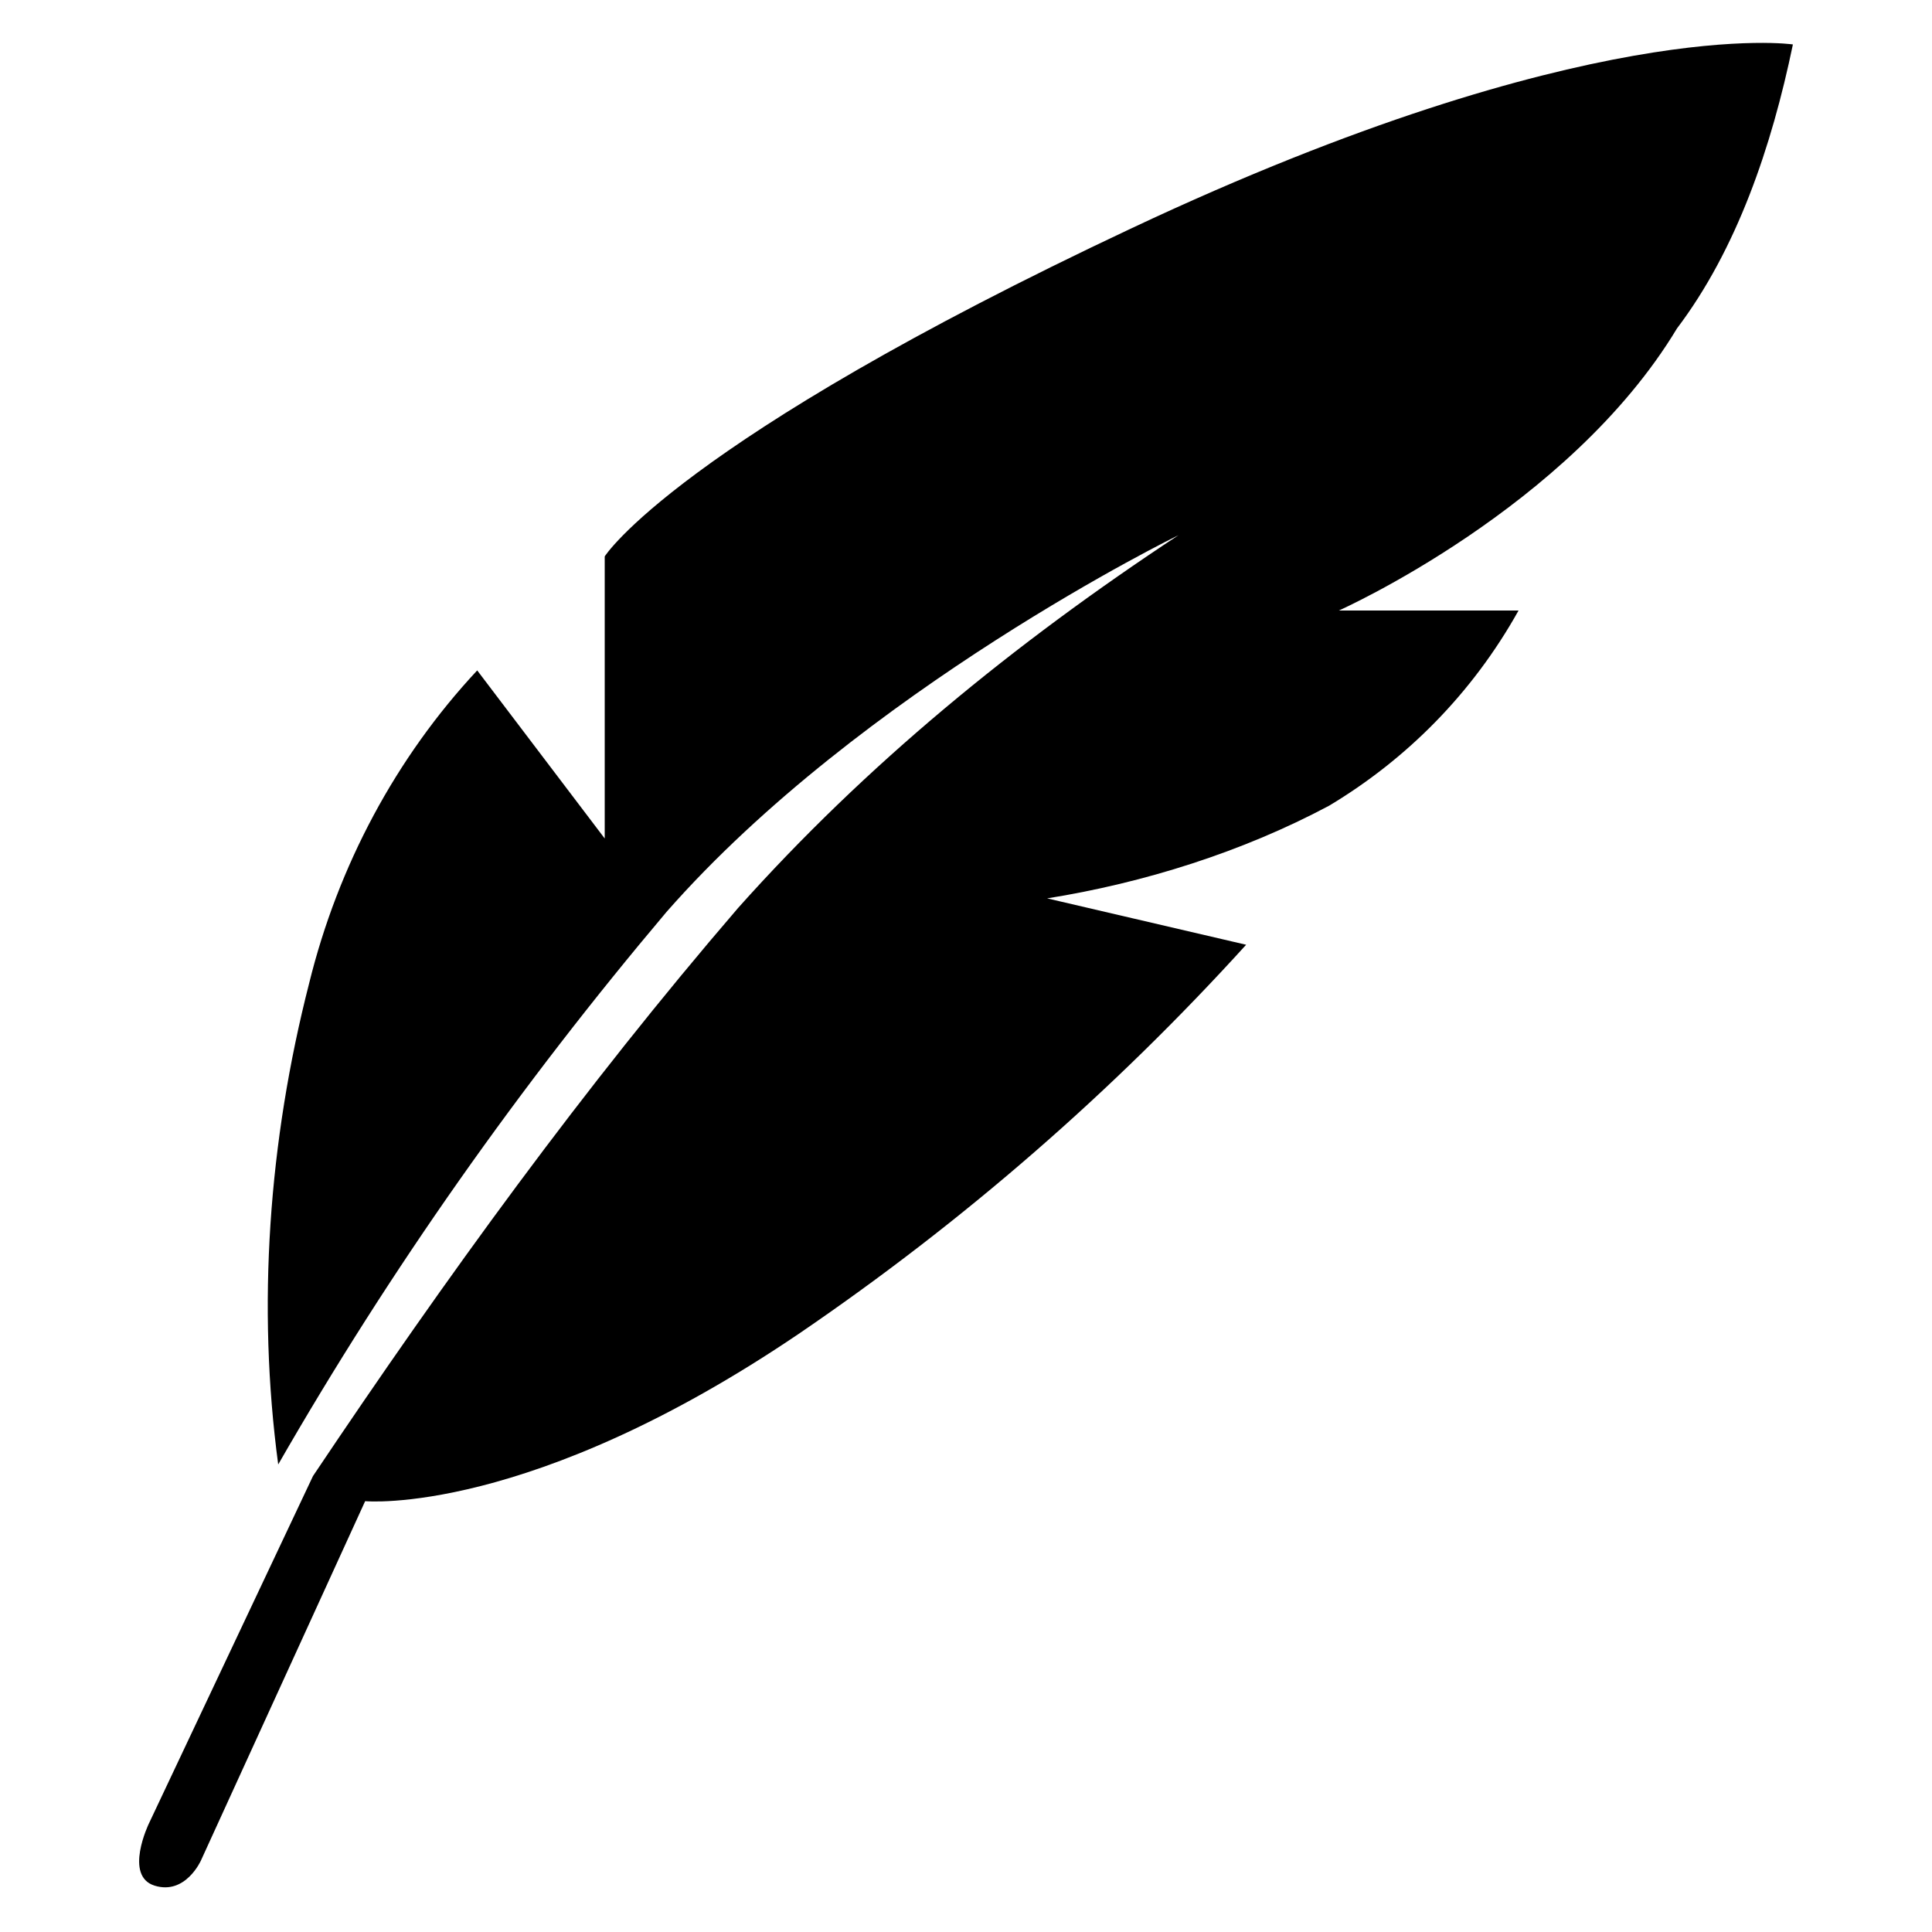 <svg xmlns="http://www.w3.org/2000/svg" viewBox="0 0 512 512"><path d="M475.136 11.776s-54.272-8.192-175.104 48.64-139.776 87.04-139.776 87.04v74.752l-33.792-44.544c-21.504 23.04-36.864 51.712-44.544 82.944-10.752 41.984-13.824 85.504-8.192 127.488 29.696-51.712 64-100.352 102.912-146.432 51.712-58.88 135.68-99.84 135.68-99.84-43.52 28.672-82.944 60.928-116.736 98.816-40.96 47.616-77.312 97.792-112.64 150.528l-43.52 92.16s-6.656 13.824 1.536 16.384 12.288-6.656 12.288-6.656l43.52-95.232s43.52 4.096 115.2-44.544c43.52-29.696 82.944-64 118.272-102.912l-52.736-12.288c25.6-4.096 51.712-12.288 74.752-24.576 20.48-12.288 37.888-29.696 50.176-51.712h-47.616s60.928-27.136 89.6-74.752c15.872-20.992 25.088-48.128 30.72-75.264z"></path></svg>